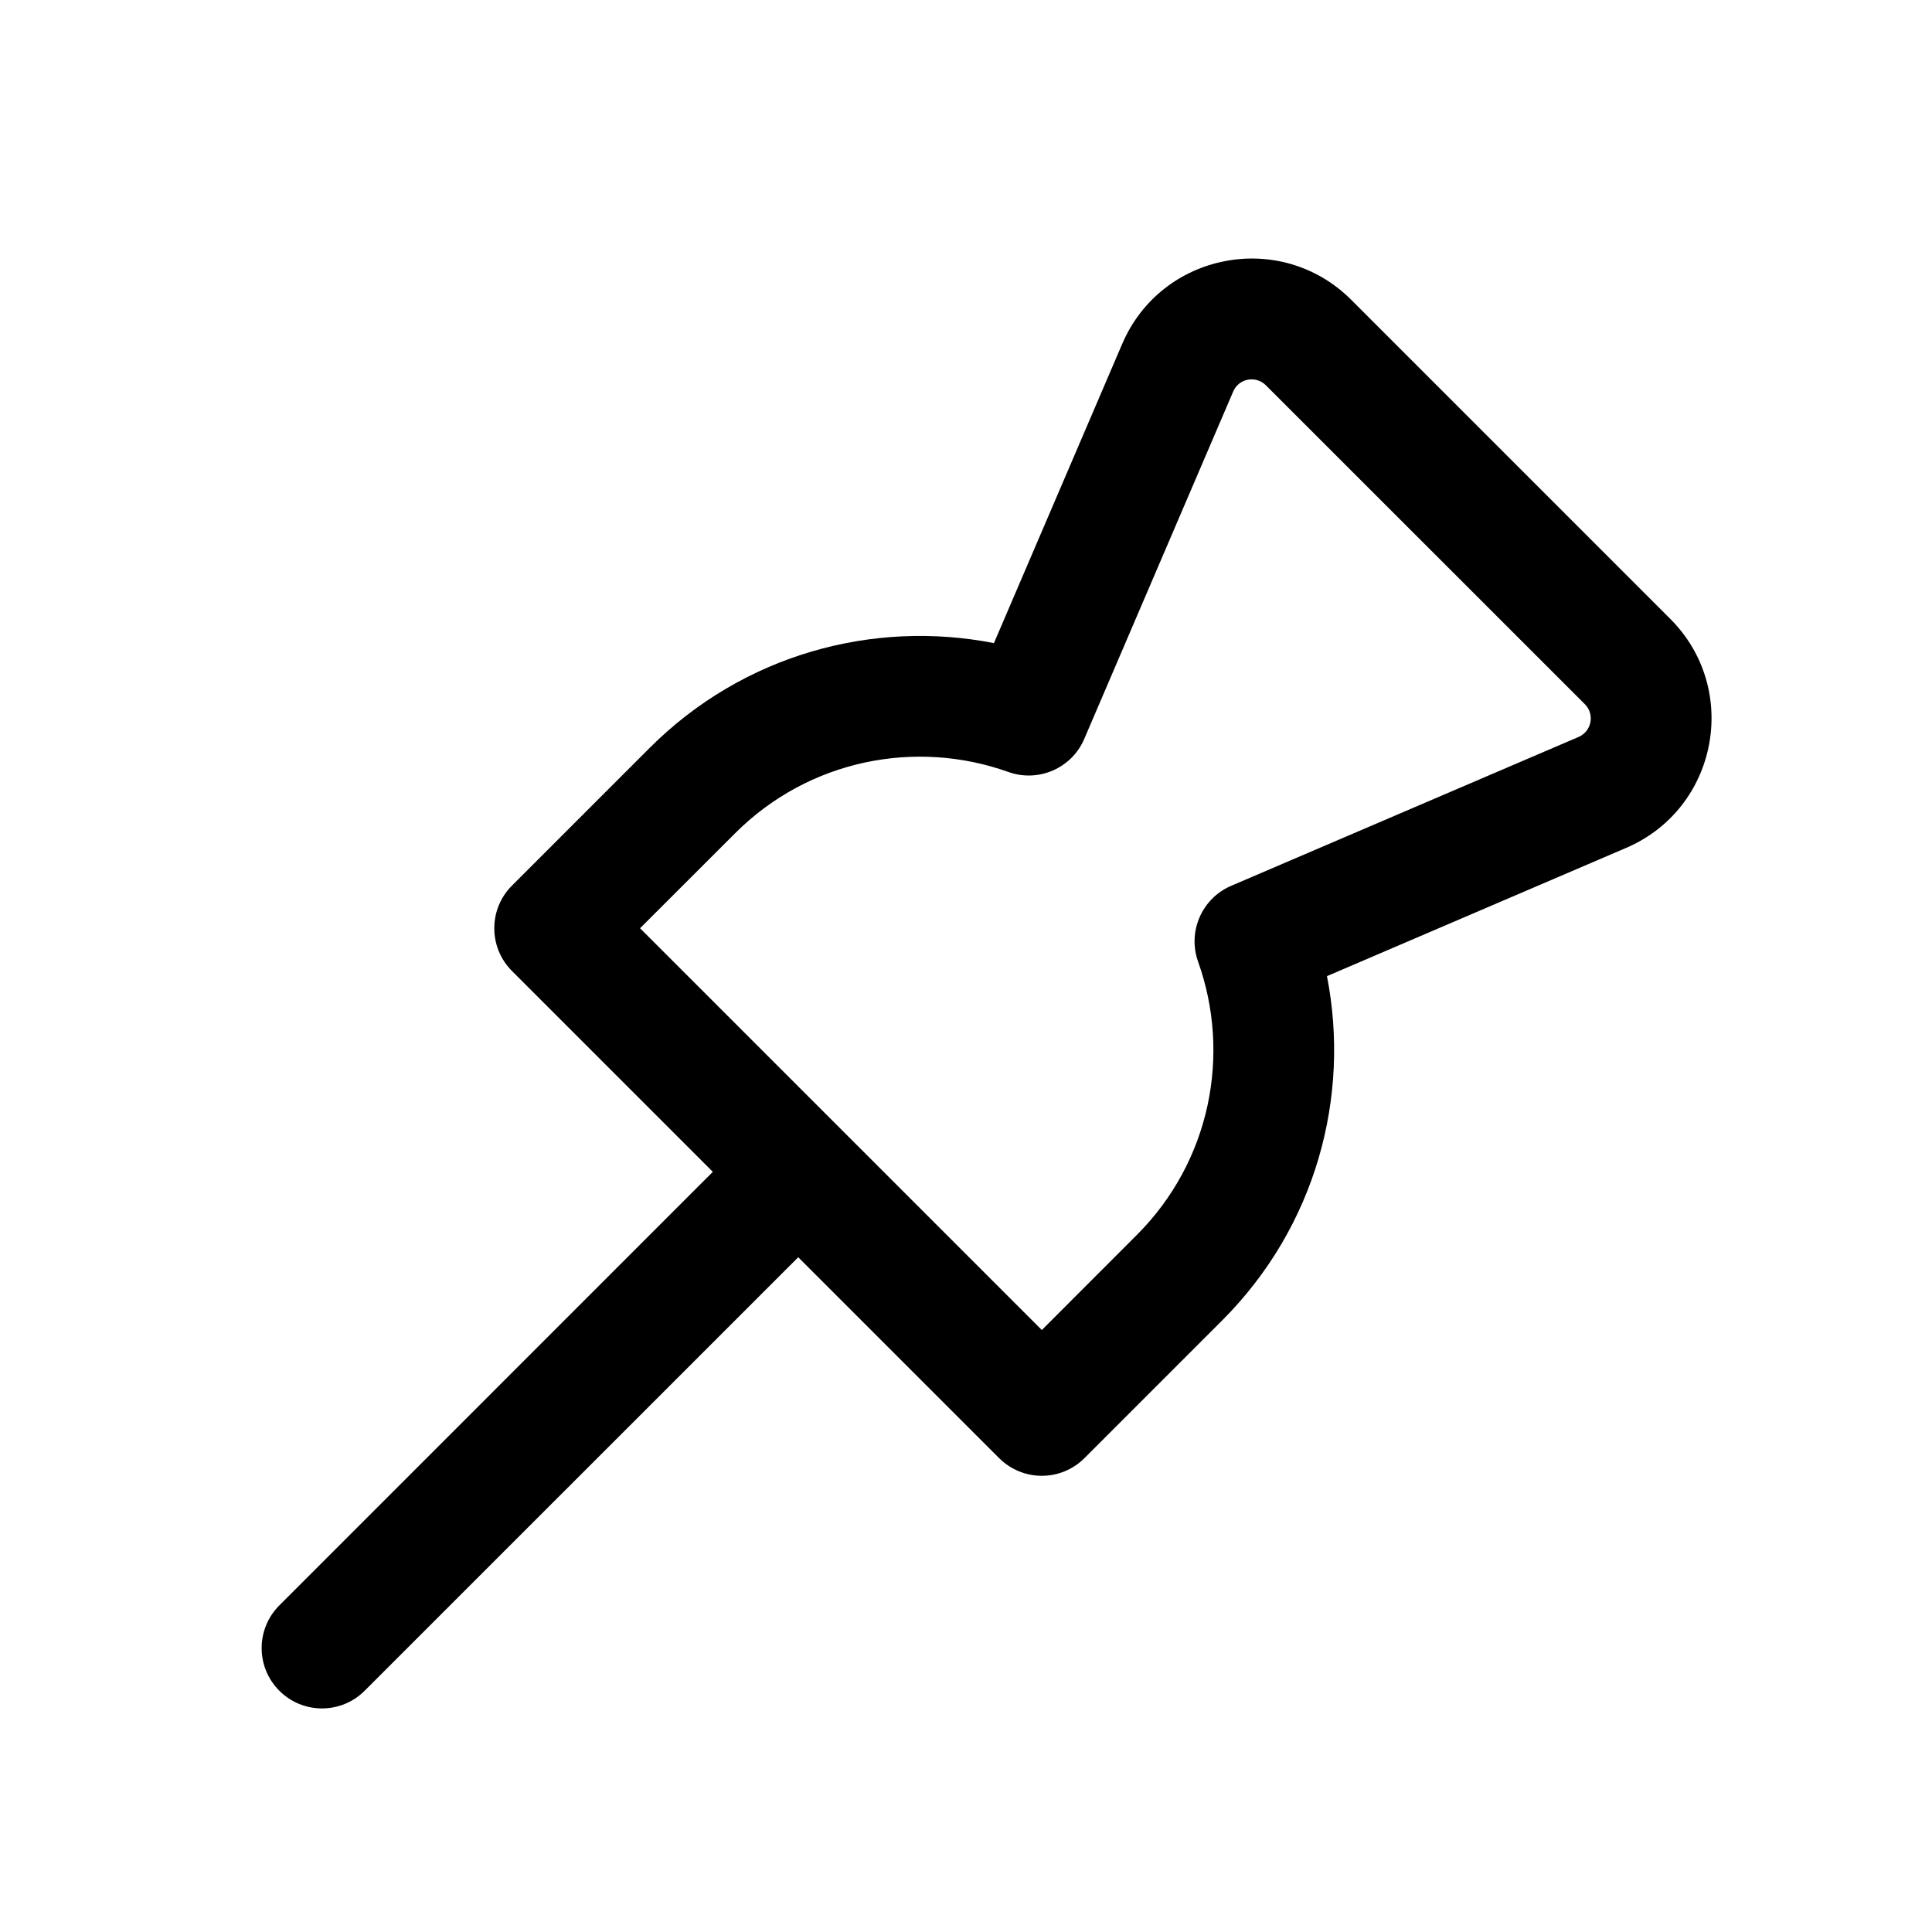 <svg width="24" height="24" viewBox="0 0 24 24" fill="none" xmlns="http://www.w3.org/2000/svg">
<path fill-rule="evenodd" clip-rule="evenodd" d="M16.786 3.725C15.91 2.849 14.427 3.135 13.94 4.273L12.347 7.989C10.848 7.695 9.233 8.128 8.07 9.291L6.36 11.001C6.067 11.294 6.067 11.769 6.36 12.062L8.855 14.557L3.47 19.943C3.177 20.236 3.177 20.71 3.47 21.003C3.763 21.296 4.237 21.296 4.53 21.003L9.916 15.618L12.411 18.113C12.552 18.254 12.743 18.333 12.942 18.333C13.141 18.333 13.331 18.254 13.472 18.113L15.182 16.403C16.345 15.24 16.778 13.625 16.484 12.126L20.2 10.533C21.338 10.046 21.624 8.563 20.748 7.687L16.786 3.725ZM15.319 4.864C15.388 4.701 15.6 4.661 15.725 4.786L19.688 8.748C19.813 8.873 19.772 9.085 19.609 9.155L15.294 11.004C14.93 11.16 14.75 11.573 14.883 11.946C15.294 13.095 15.039 14.425 14.121 15.342L12.942 16.522L7.951 11.531L9.131 10.352C10.048 9.434 11.379 9.179 12.527 9.59C12.9 9.723 13.313 9.544 13.469 9.179L15.319 4.864Z" fill="black"/>
</svg>

